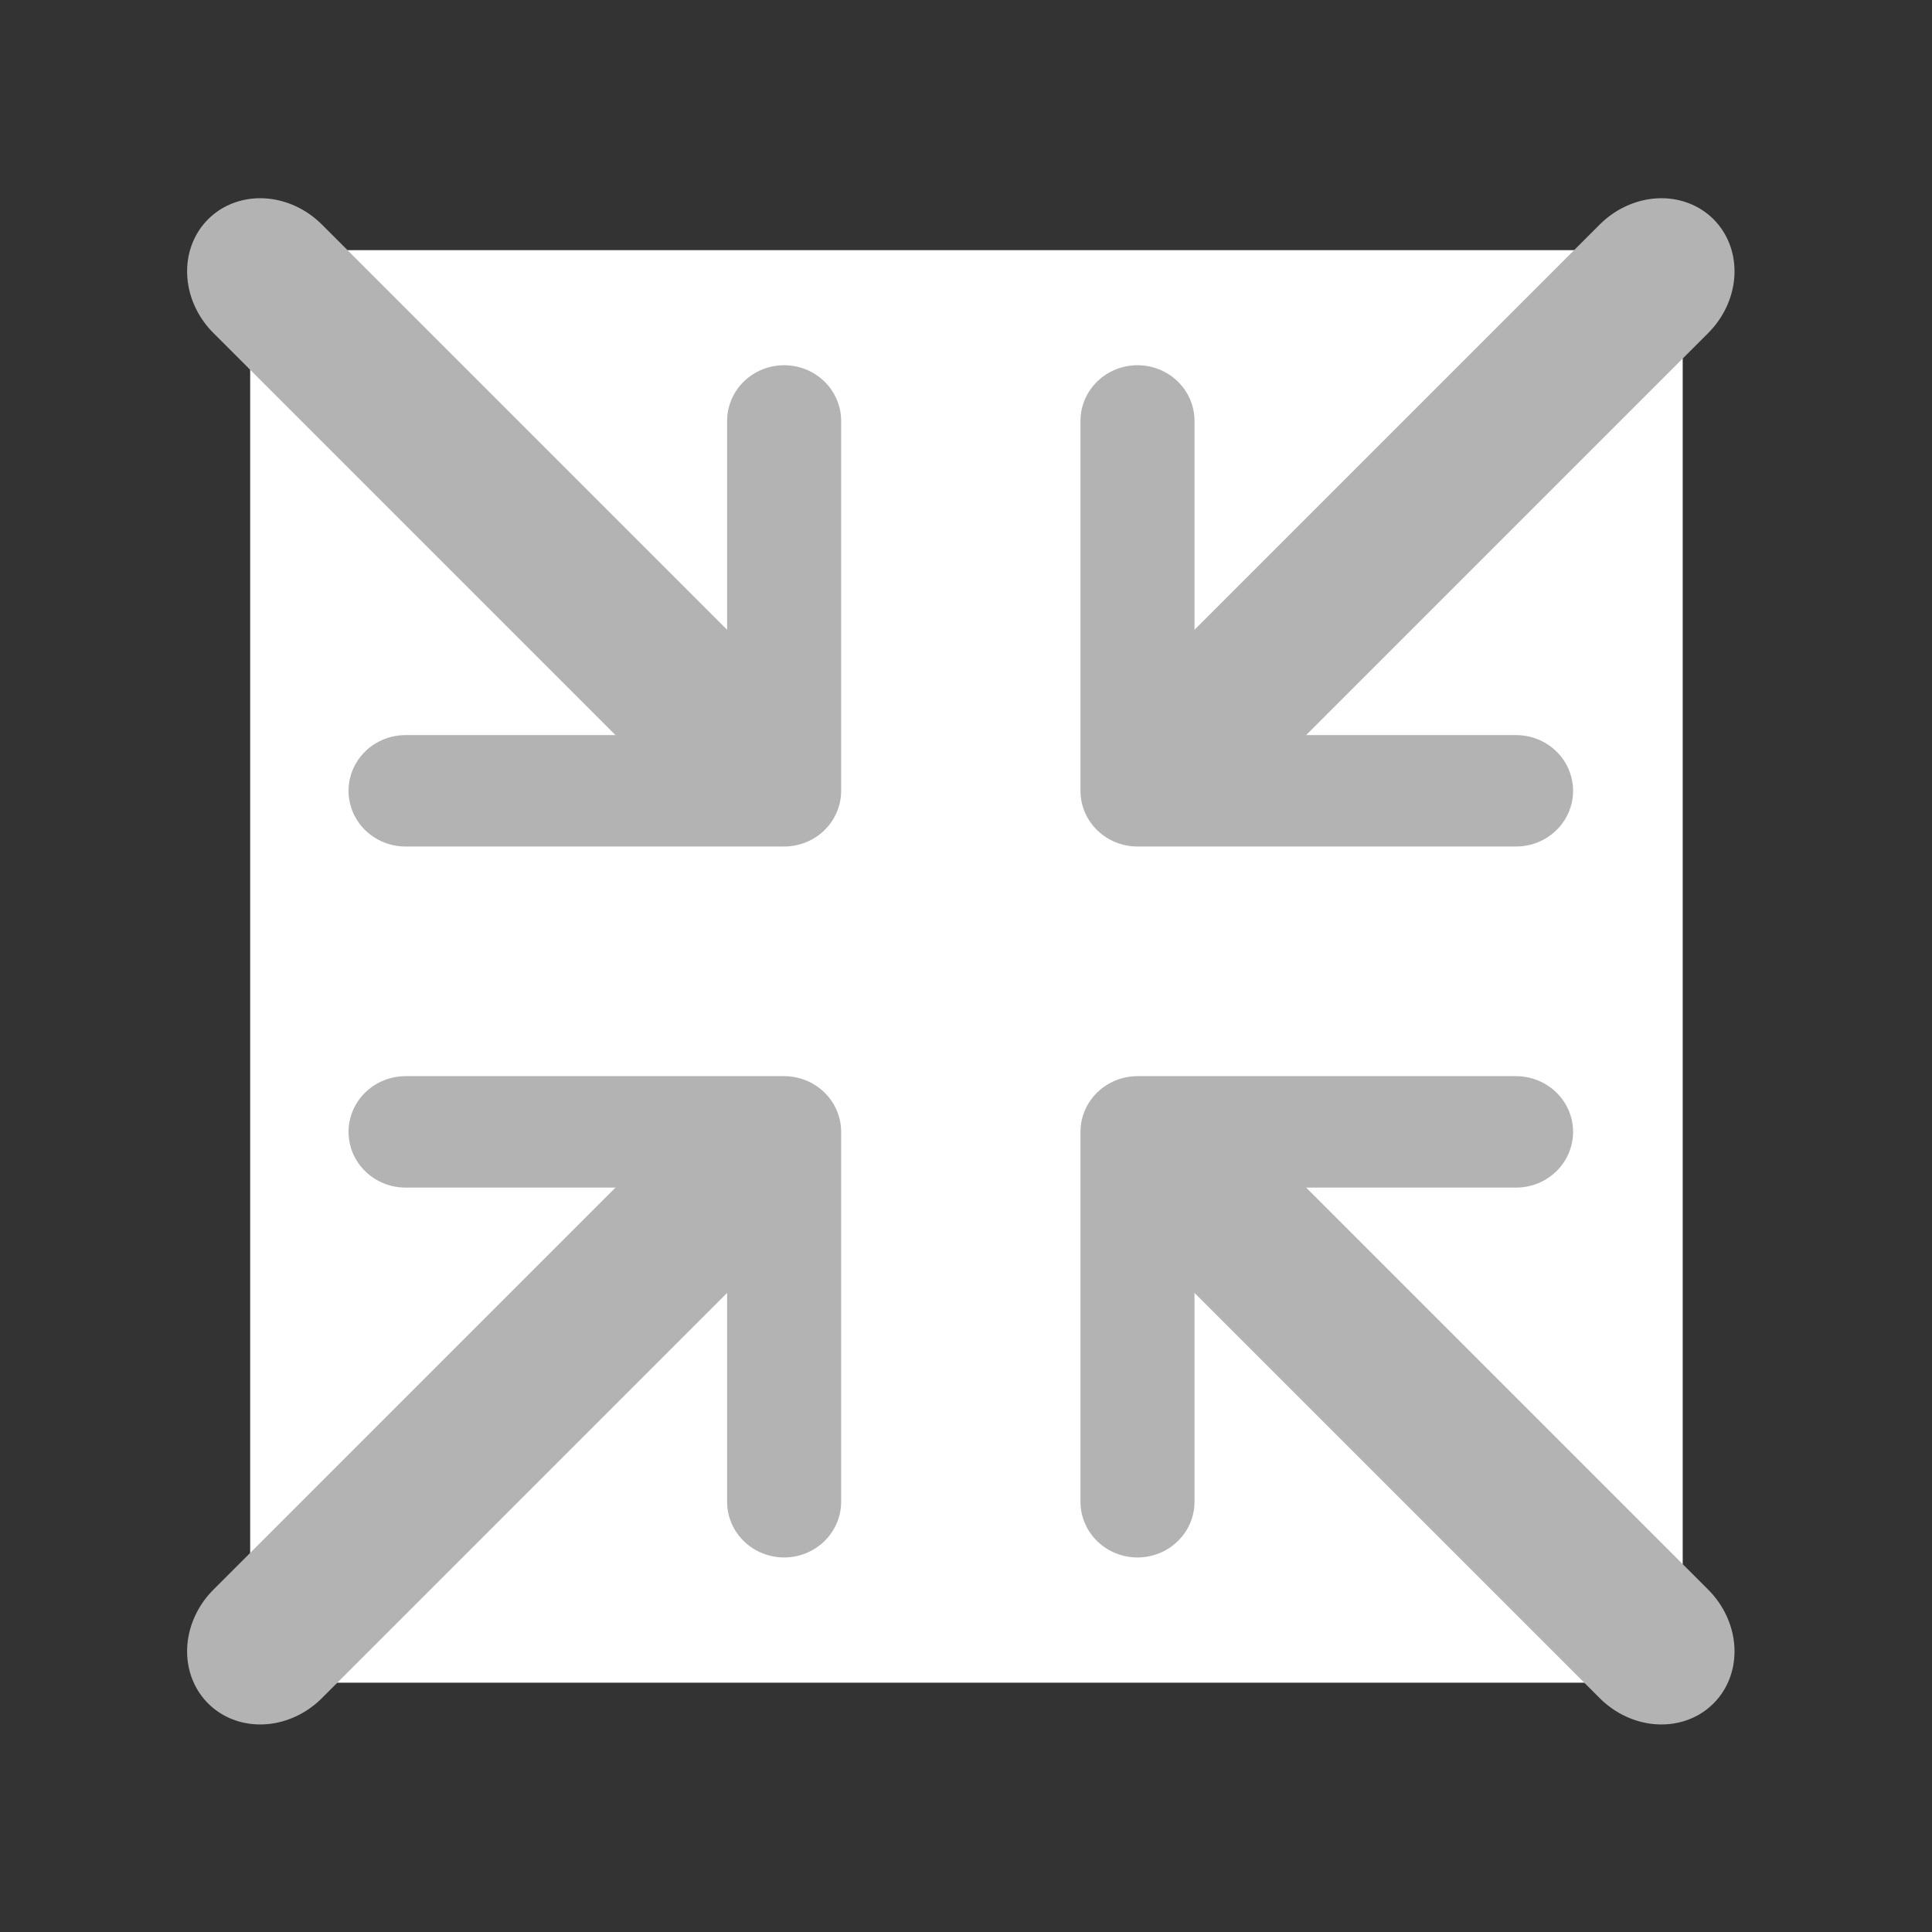 <?xml version="1.0" encoding="UTF-8" standalone="no"?>
<!DOCTYPE svg PUBLIC "-//W3C//DTD SVG 1.1//EN" "http://www.w3.org/Graphics/SVG/1.1/DTD/svg11.dtd">
<svg width="100%" height="100%" viewBox="0 0 120 120" version="1.1" xmlns="http://www.w3.org/2000/svg" xmlns:xlink="http://www.w3.org/1999/xlink" xml:space="preserve" xmlns:serif="http://www.serif.com/" style="fill-rule:evenodd;clip-rule:evenodd;stroke-linecap:round;stroke-linejoin:round;stroke-miterlimit:1.5;">
    <rect x="0" y="0" width="120" height="120" fill="#333333" stroke="none"/>
    <g>
        <g transform="matrix(1.394,0,0,1.394,-22.123,-21.933)">
            <rect x="27.017" y="26.88" width="63.829" height="63.829" style="fill:white;"/>
        </g>
        <g transform="matrix(-0.937,-0.937,0.854,-0.854,104.711,142.352)">
            <path d="M54.784,22.404L22.531,22.404" style="fill:none;stroke:rgb(179,179,179);stroke-width:7.89px;"/>
        </g>
        <g transform="matrix(-0.522,0,0,-0.51,99.249,104.702)">
            <path d="M9.739,67.449L54.784,67.449L54.784,22.404" style="fill:none;stroke:rgb(179,179,179);stroke-width:13.57px;"/>
        </g>
        <g transform="matrix(-0.937,0.937,0.854,0.854,104.711,-22.931)">
            <path d="M54.784,22.404L22.531,22.404" style="fill:none;stroke:rgb(179,179,179);stroke-width:7.89px;"/>
        </g>
        <g transform="matrix(-0.522,0,0,0.51,99.249,14.719)">
            <path d="M9.739,67.449L54.784,67.449L54.784,22.404" style="fill:none;stroke:rgb(179,179,179);stroke-width:13.57px;"/>
        </g>
        <g transform="matrix(0.937,-0.937,-0.854,-0.854,14.644,142.352)">
            <path d="M54.784,22.404L22.531,22.404" style="fill:none;stroke:rgb(179,179,179);stroke-width:7.89px;"/>
        </g>
        <g transform="matrix(0.522,0,0,-0.51,20.106,104.702)">
            <path d="M9.739,67.449L54.784,67.449L54.784,22.404" style="fill:none;stroke:rgb(179,179,179);stroke-width:13.57px;"/>
        </g>
        <g transform="matrix(0.937,0.937,-0.854,0.854,14.644,-22.931)">
            <path d="M54.784,22.404L22.531,22.404" style="fill:none;stroke:rgb(179,179,179);stroke-width:7.89px;"/>
        </g>
        <g transform="matrix(0.522,0,0,0.51,20.106,14.719)">
            <path d="M9.739,67.449L54.784,67.449L54.784,22.404" style="fill:none;stroke:rgb(179,179,179);stroke-width:13.57px;"/>
        </g>
    </g>
</svg>
